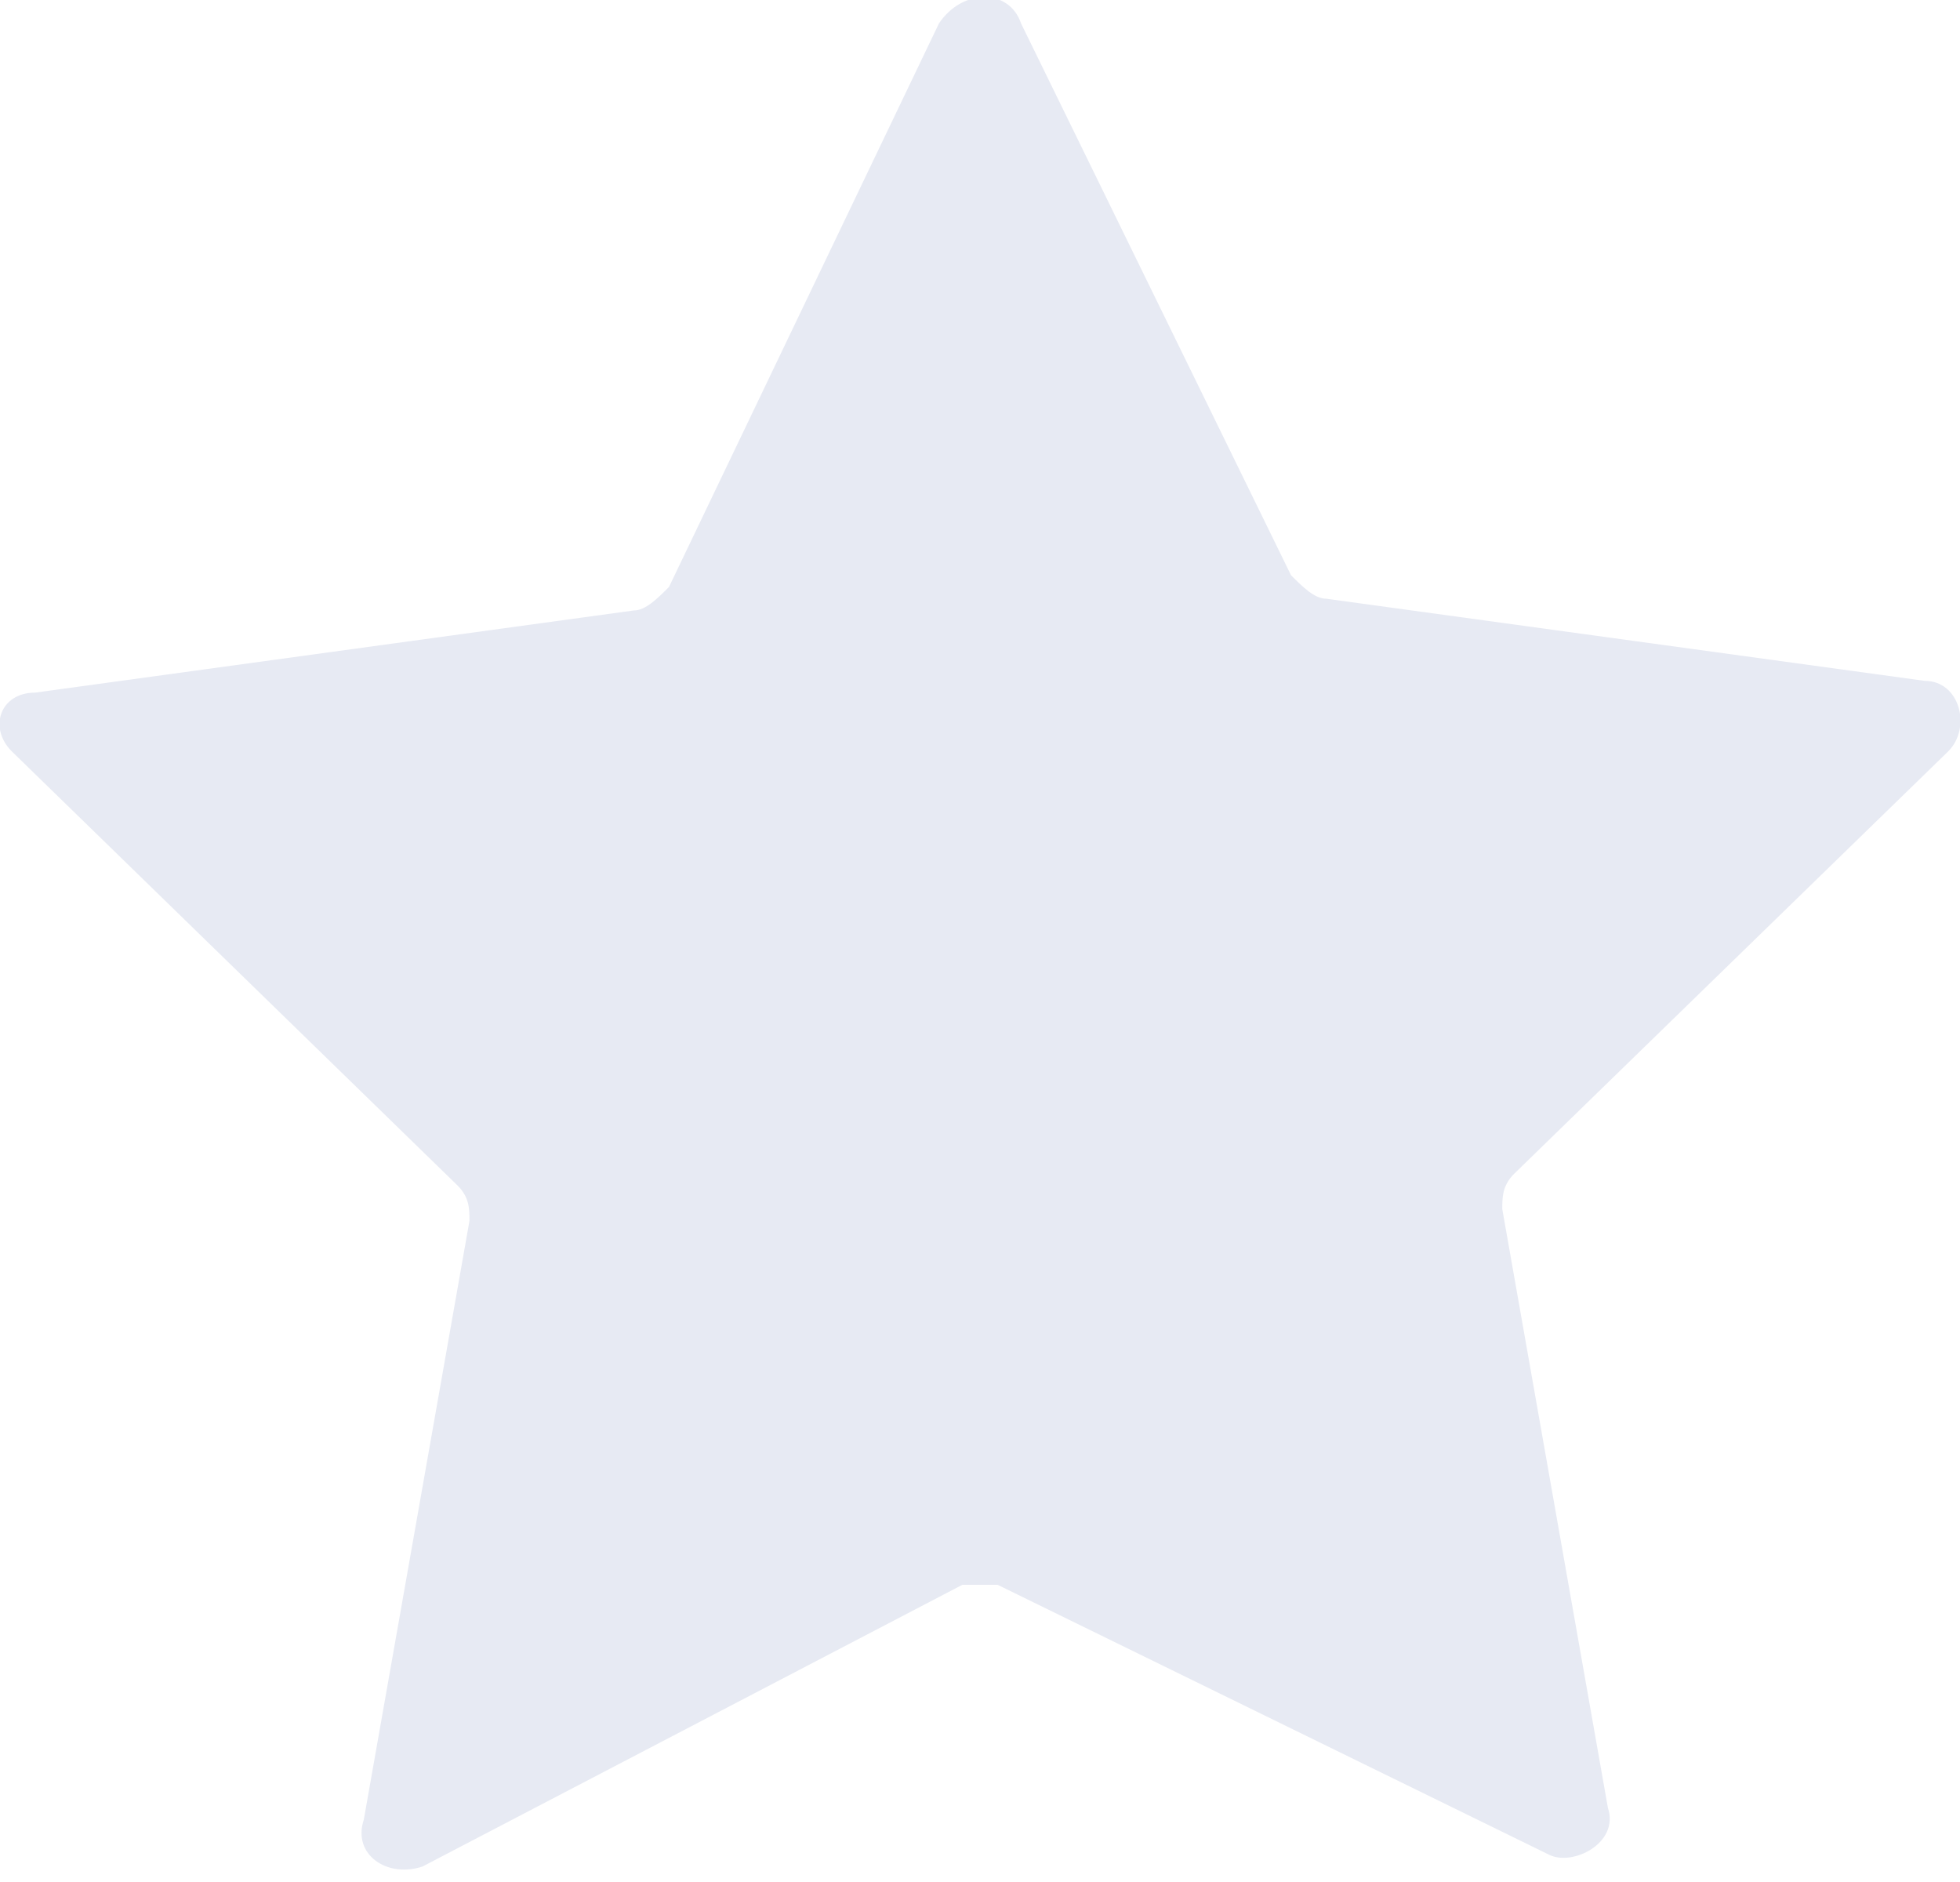 <svg width="100" height="96" viewBox="0 0 100 96" fill="none" xmlns="http://www.w3.org/2000/svg">
<g clip-path="url(#clip0)">
<path d="M52.096 1.198L65.868 29.342C66.467 29.941 67.066 30.54 67.665 30.54L98.204 34.731C100 34.731 100.599 37.127 99.401 38.324L77.246 59.881C76.647 60.48 76.647 61.079 76.647 61.677L82.036 92.216C82.635 94.013 80.24 95.21 79.042 94.612L50.898 80.839C50.299 80.839 49.701 80.839 49.102 80.839L21.557 95.21C19.76 95.809 17.964 94.612 18.563 92.815L23.952 62.276C23.952 61.677 23.952 61.079 23.353 60.48L0.599 38.324C-0.599 37.127 -2.95639e-05 35.33 1.796 35.33L32.335 31.139C32.934 31.139 33.533 30.54 34.132 29.941L47.904 1.198C49.102 -0.598 51.497 -0.598 52.096 1.198Z" fill="#E7EAF3"/>
</g>
<defs>
<clipPath id="clip0">
<rect width="100" height="96" fill="white"/>
</clipPath>
</defs>
</svg>
